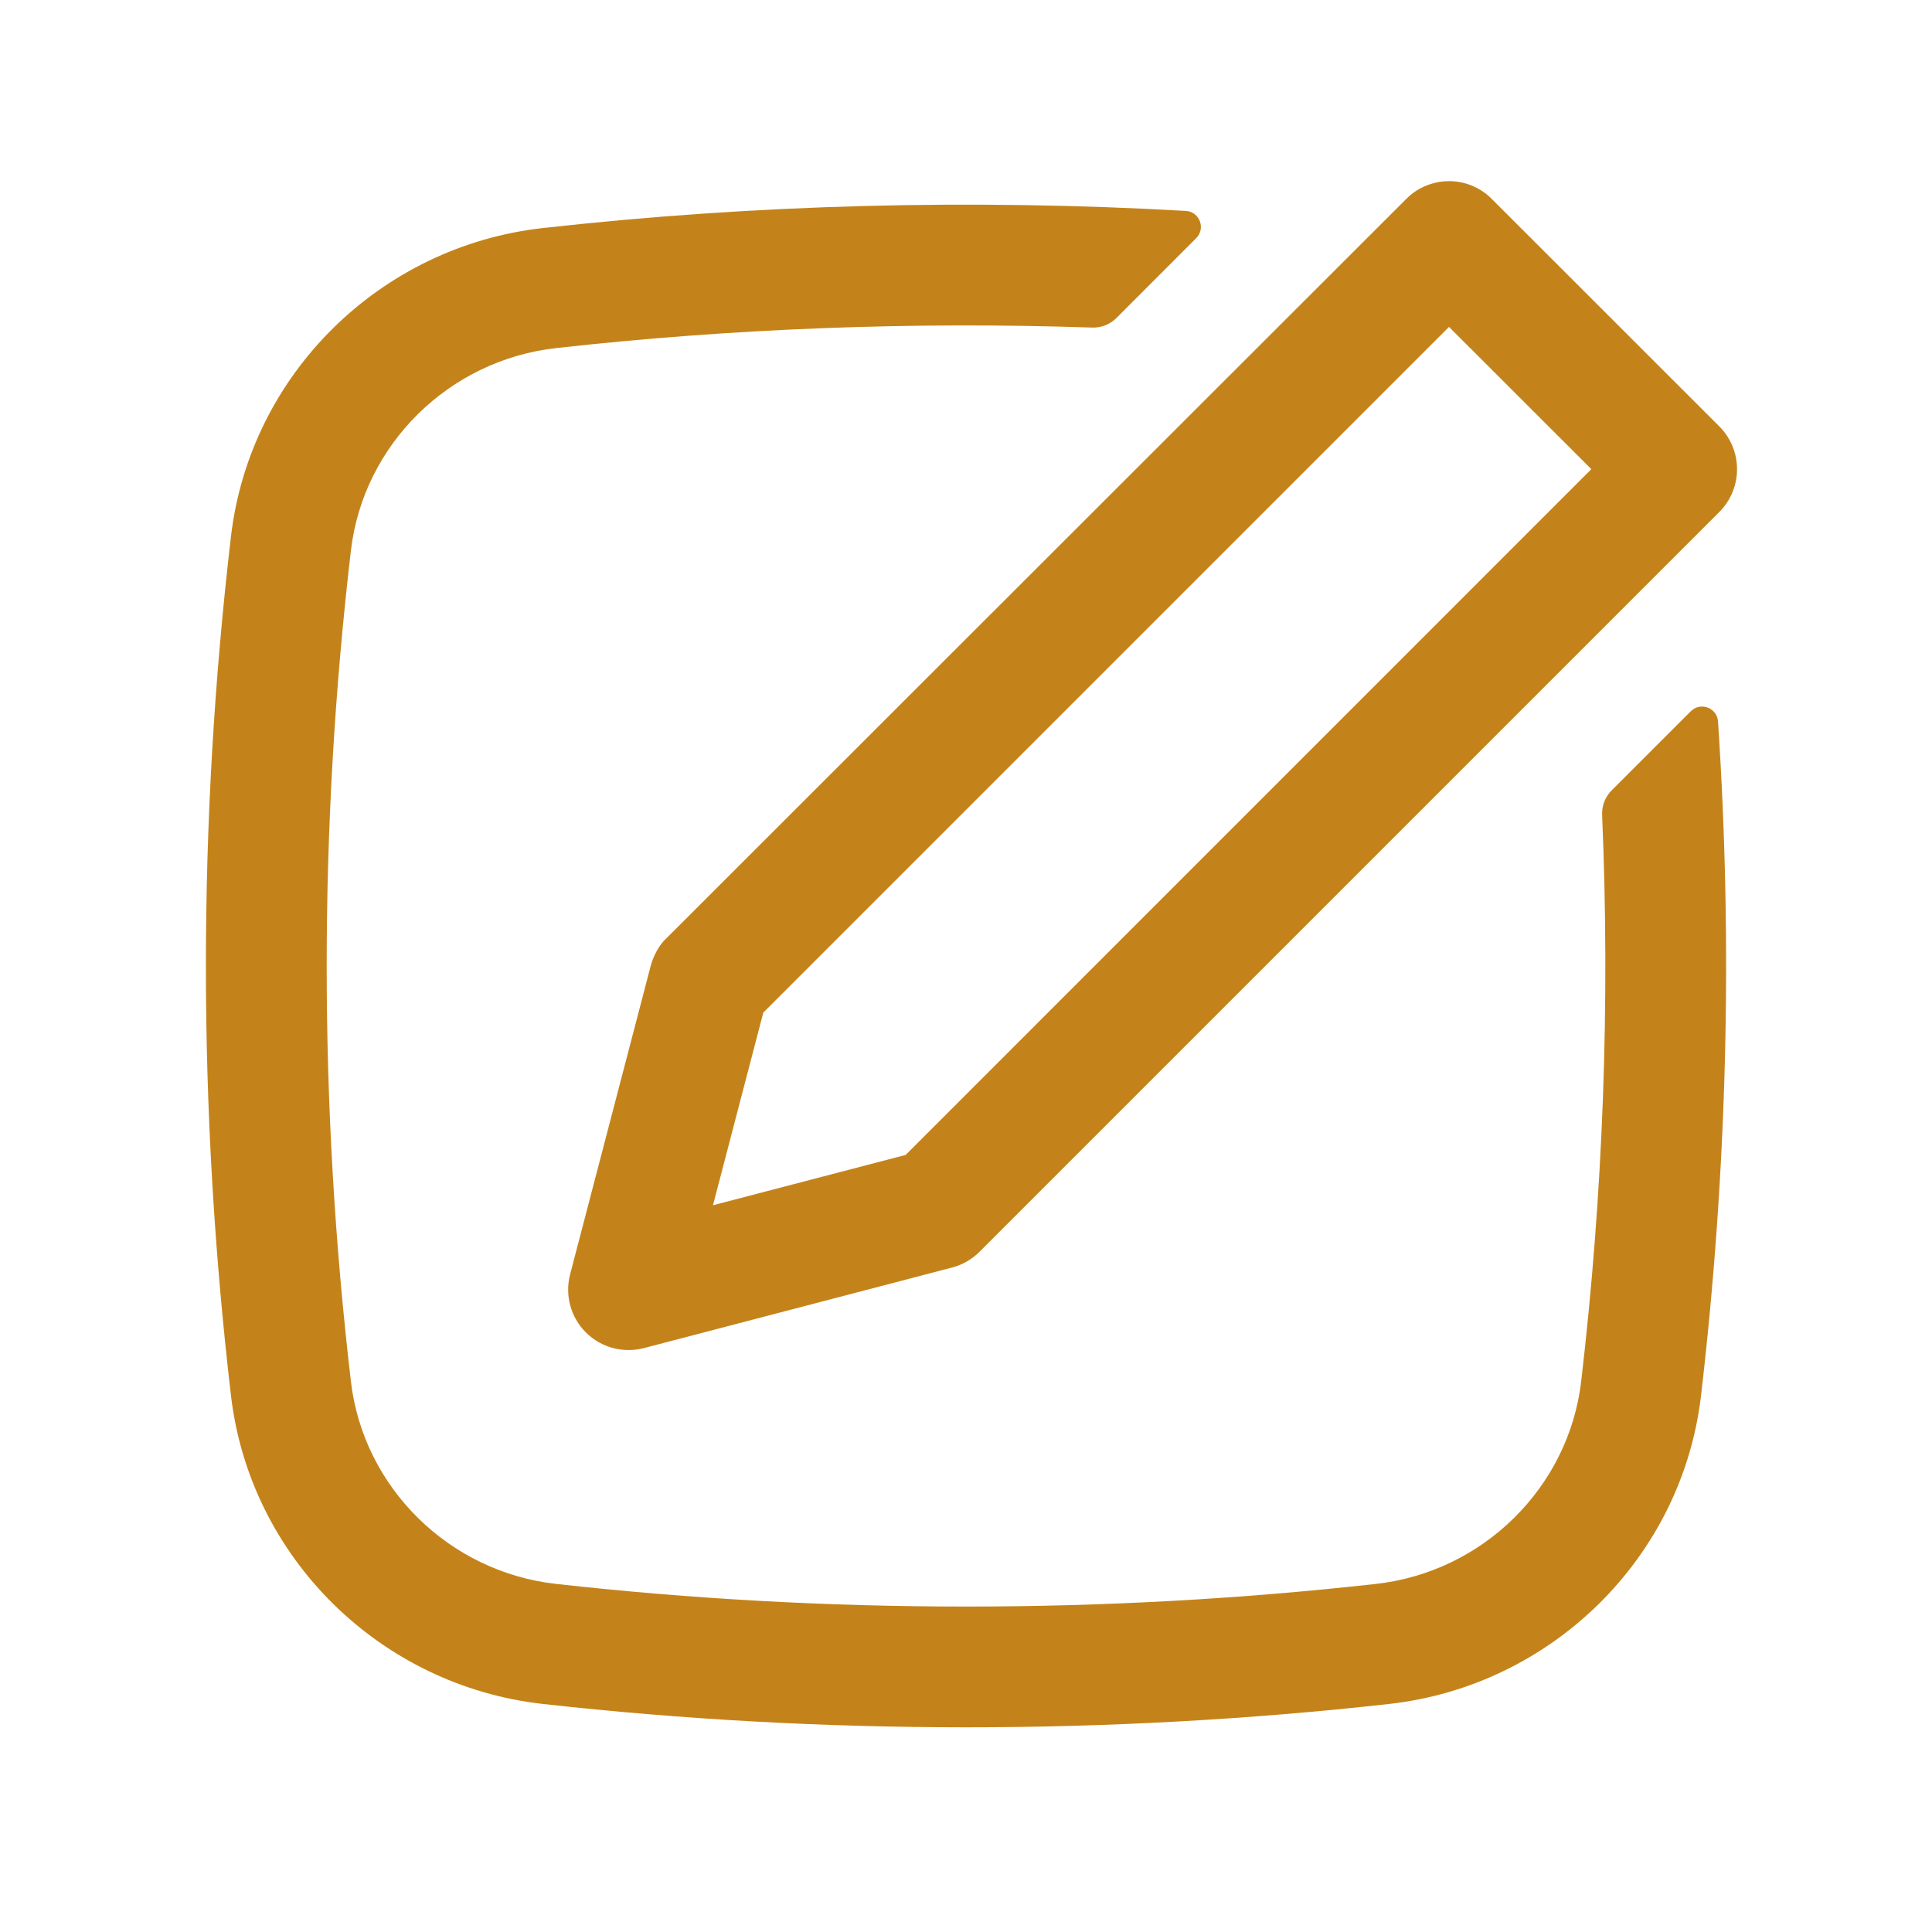 <?xml version="1.0" encoding="UTF-8"?>
<svg xmlns="http://www.w3.org/2000/svg" width="24" height="24" viewBox="0 0 24 24" fill="none">
  <path fill-rule="evenodd" clip-rule="evenodd" d="M21.455 5.416C21.647 5.707 21.615 6.102 21.359 6.359L12.167 15.551C12.072 15.645 11.955 15.713 11.826 15.746L7.997 16.747C7.872 16.779 7.744 16.778 7.623 16.748C7.494 16.715 7.374 16.648 7.277 16.551C7.089 16.363 7.015 16.089 7.082 15.831L8.082 12.003C8.112 11.89 8.167 11.779 8.243 11.691L17.47 2.47C17.551 2.389 17.648 2.328 17.754 2.292C17.832 2.264 17.916 2.25 18 2.25C18.199 2.25 18.39 2.329 18.53 2.47L21.359 5.298C21.396 5.335 21.428 5.374 21.455 5.416ZM19.768 5.828L18 4.061L9.482 12.579L8.857 14.972L11.25 14.347L19.768 5.828Z" fill="#C4831A"></path>
  <path d="M19.642 17.16C19.915 14.823 20.002 12.469 19.902 10.121C19.898 10.008 19.94 9.899 20.02 9.819L21.003 8.836C21.124 8.715 21.33 8.792 21.342 8.963C21.527 11.752 21.456 14.555 21.131 17.335C20.895 19.357 19.27 20.942 17.258 21.167C13.792 21.554 10.209 21.554 6.742 21.167C4.73 20.942 3.106 19.357 2.869 17.335C2.454 13.79 2.454 10.21 2.869 6.665C3.106 4.643 4.73 3.058 6.742 2.833C9.372 2.539 12.069 2.468 14.731 2.62C14.902 2.63 14.981 2.838 14.859 2.959L13.867 3.952C13.788 4.03 13.68 4.073 13.569 4.069C11.342 3.994 9.101 4.079 6.909 4.324C5.578 4.472 4.513 5.522 4.359 6.84C3.958 10.268 3.958 13.732 4.359 17.16C4.513 18.478 5.578 19.528 6.909 19.676C10.264 20.051 13.736 20.051 17.092 19.676C18.422 19.528 19.487 18.478 19.642 17.16Z" fill="#C4831A"></path>
</svg>
